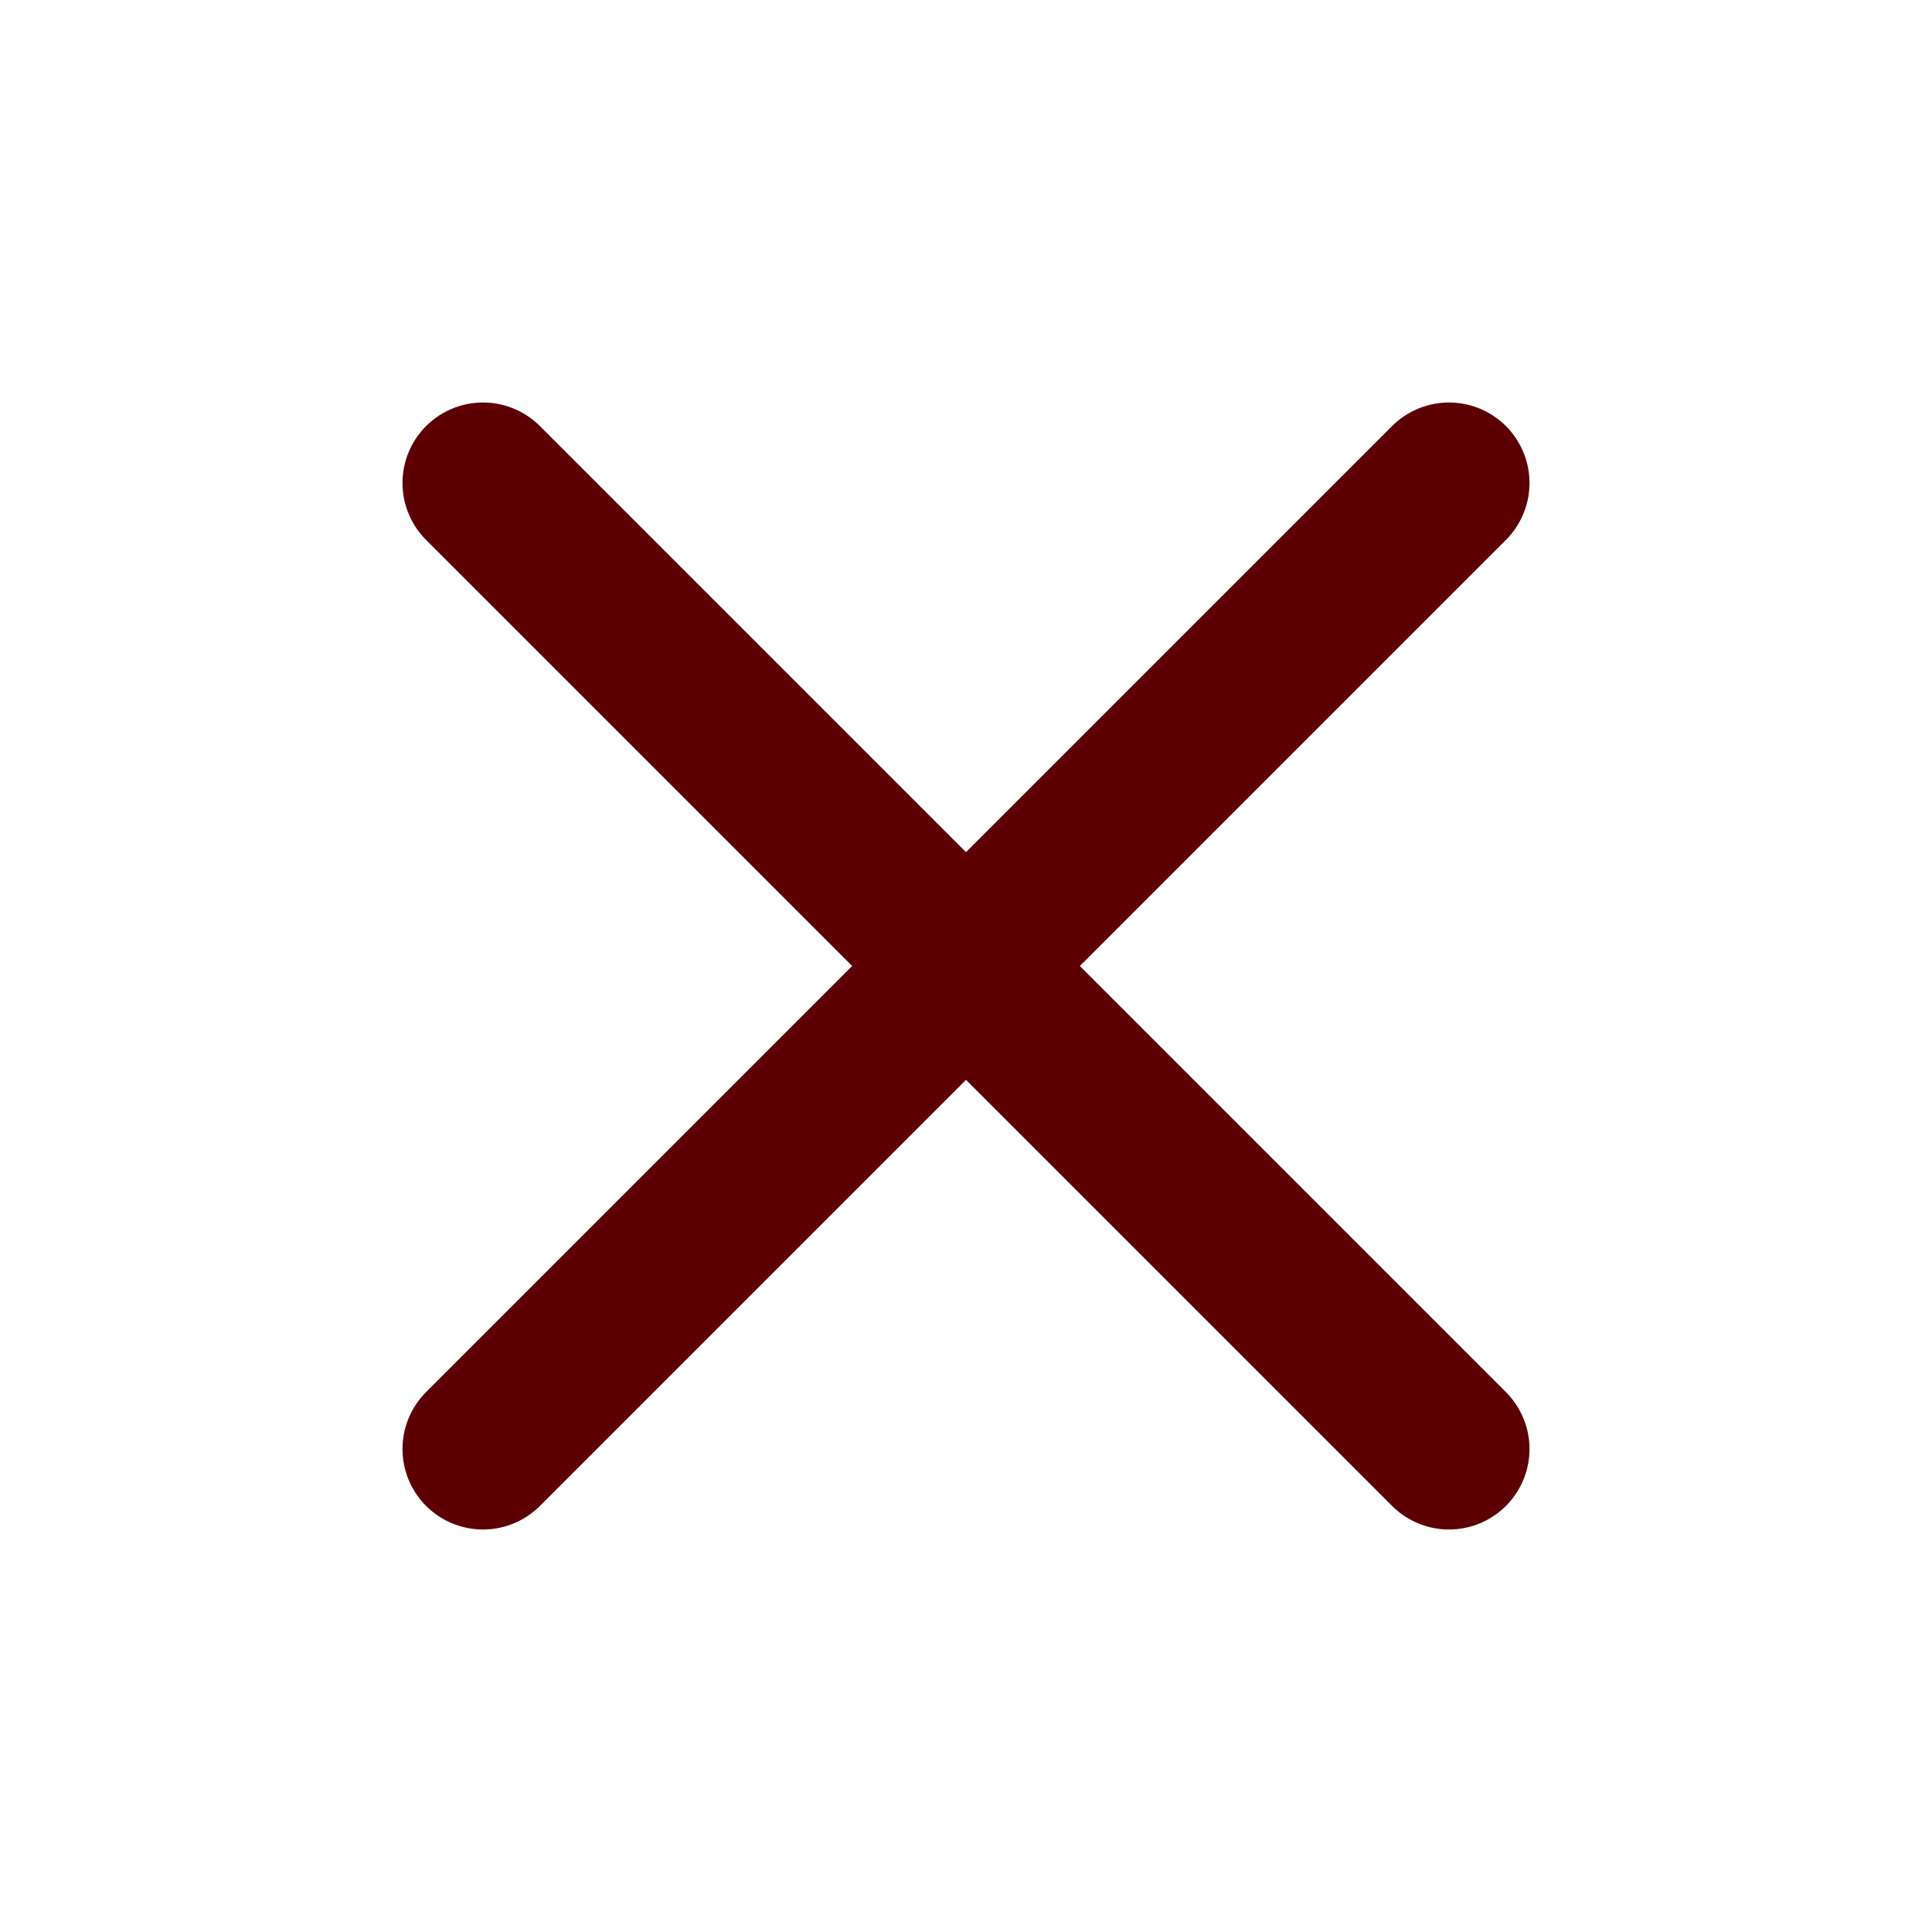<svg width="24" height="24" viewBox="0 0 24 24" fill="none" xmlns="http://www.w3.org/2000/svg">
<path d="M18 6L6 18" stroke="#5D0004" stroke-width="2" stroke-linecap="round" stroke-linejoin="round"/>
<path d="M6 6L18 18" stroke="#5D0004" stroke-width="2" stroke-linecap="round" stroke-linejoin="round"/>
</svg>
